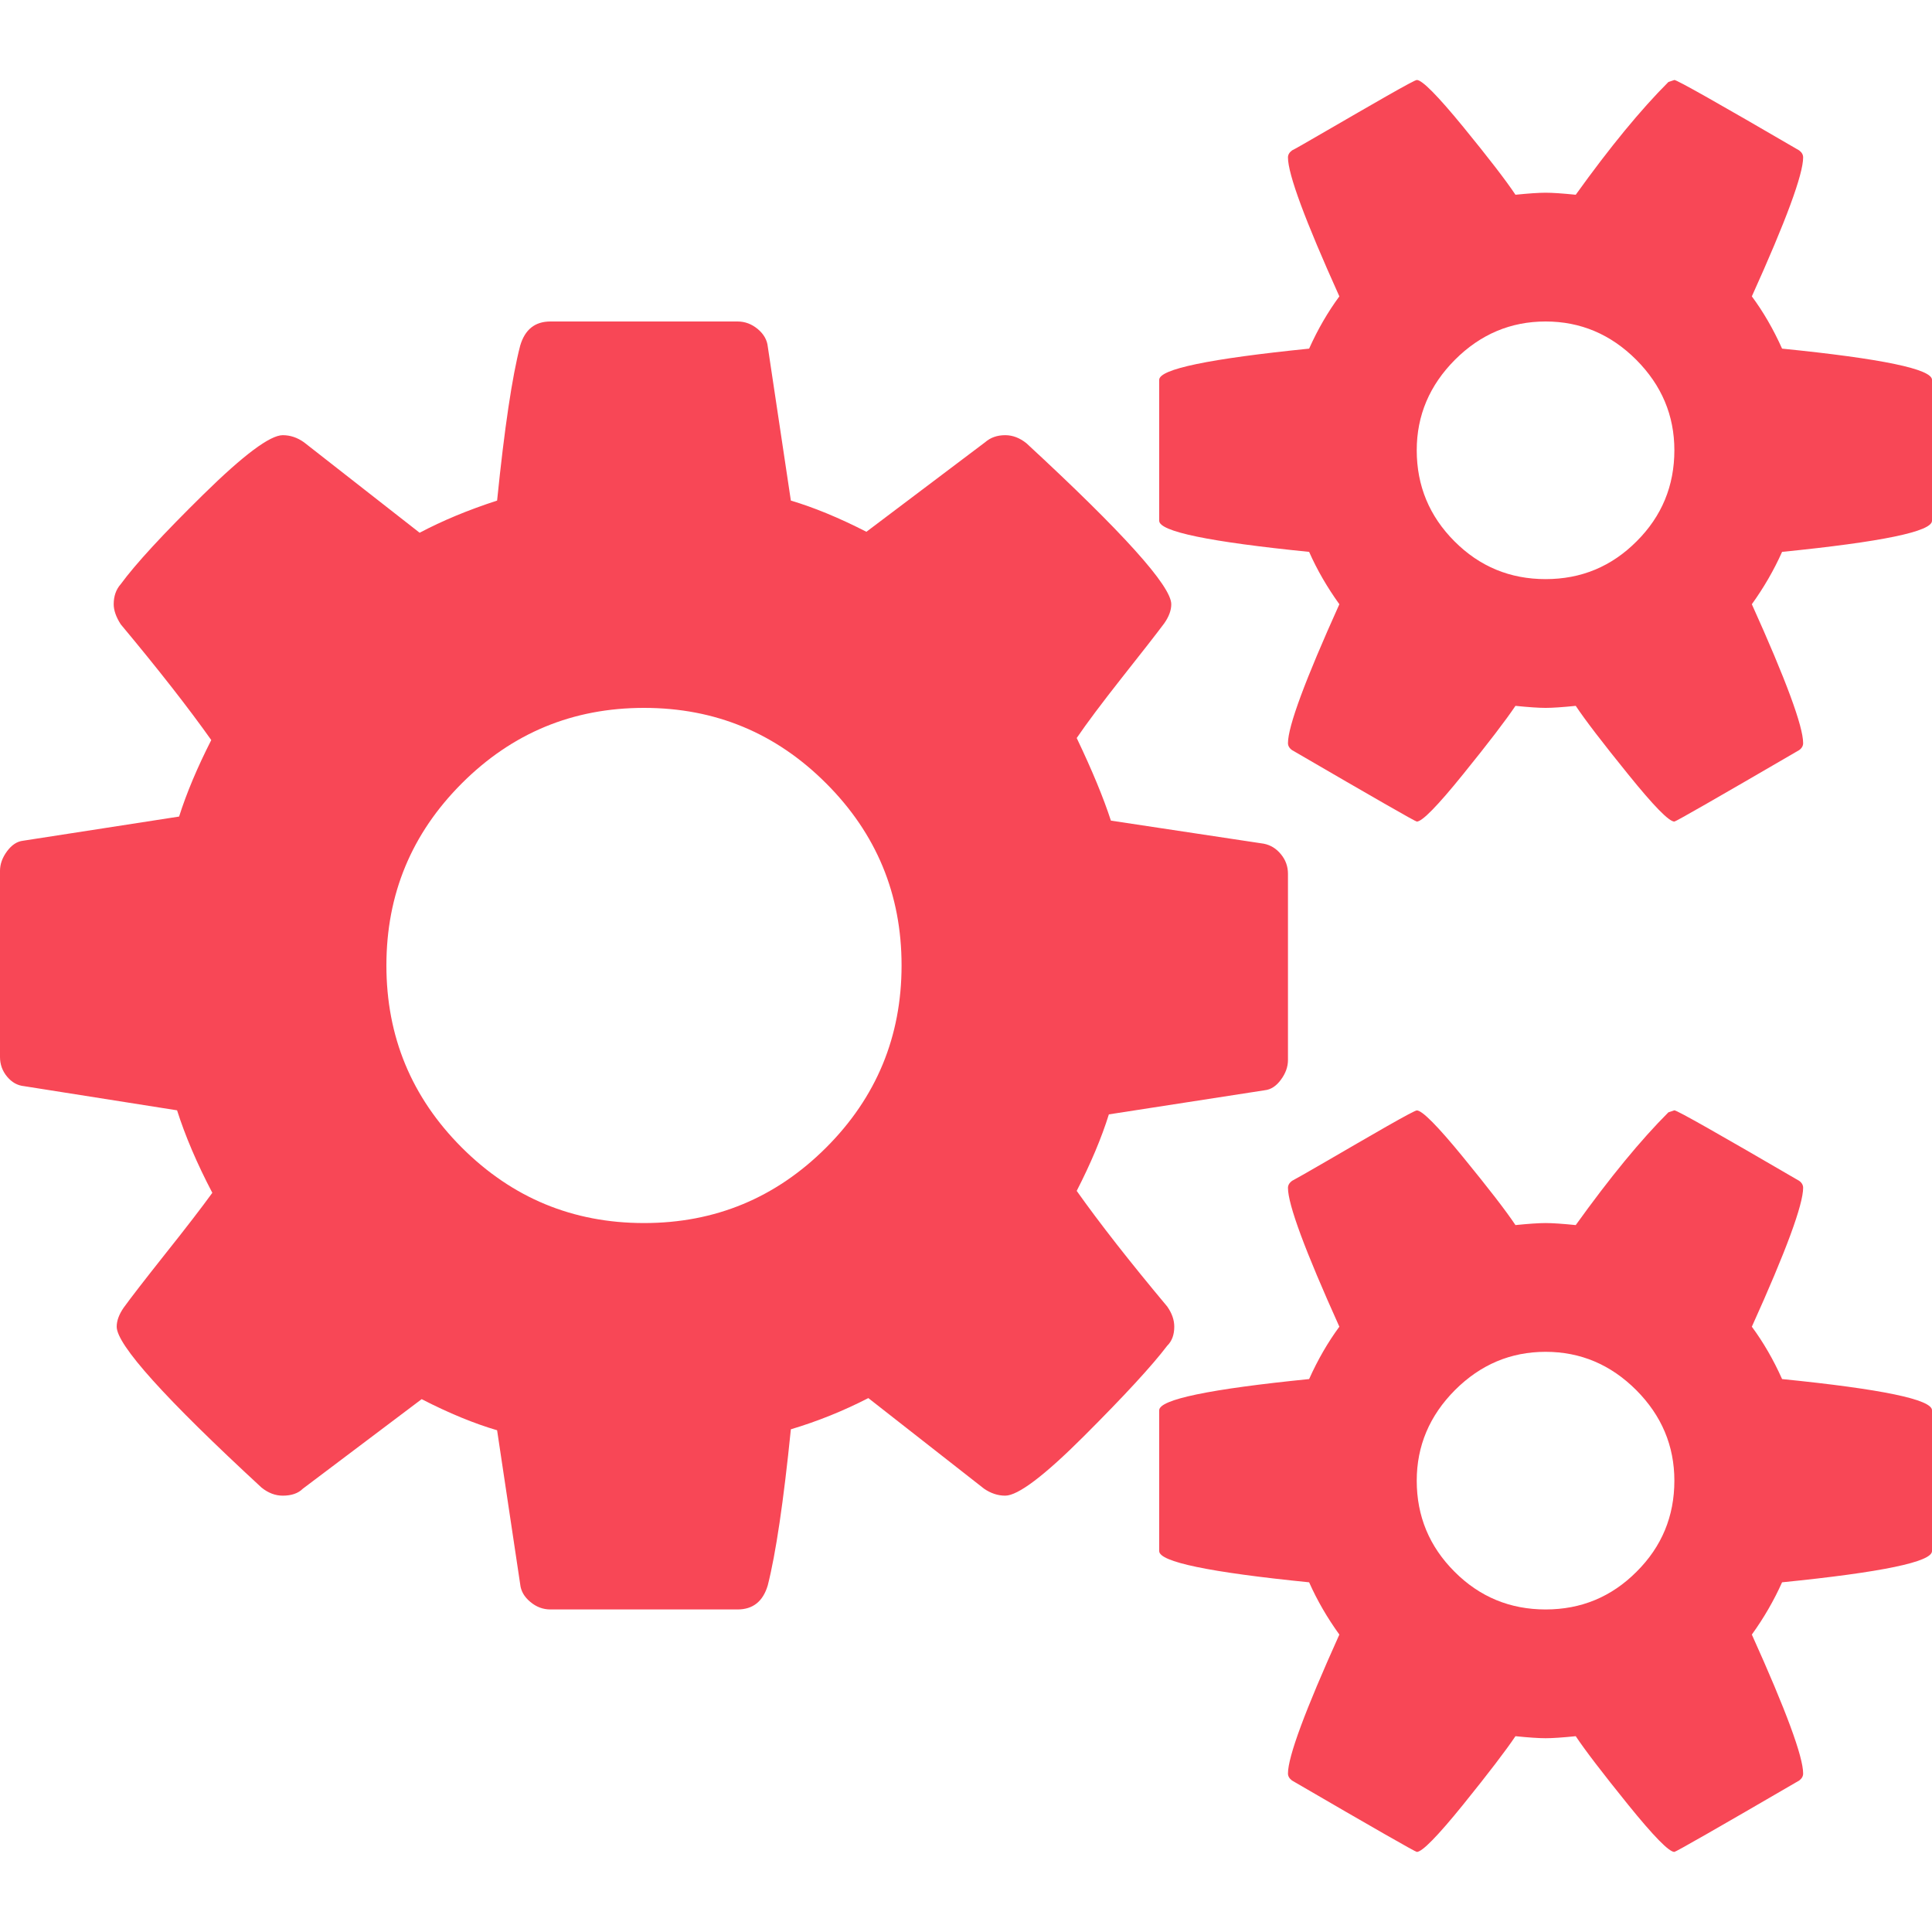 <svg width="20" height="20" viewBox="0 0 20 20" fill="none" xmlns="http://www.w3.org/2000/svg">
<g clip-path="url(#clip0_3832_10051)">
<path d="M12.156 13.734C12.156 13.664 12.132 13.595 12.083 13.525C11.694 13.06 11.382 12.661 11.146 12.328C11.292 12.043 11.403 11.779 11.479 11.536L13.094 11.286C13.156 11.279 13.212 11.243 13.26 11.177C13.309 11.111 13.333 11.043 13.333 10.973V9.046C13.333 8.97 13.309 8.902 13.26 8.843C13.212 8.784 13.153 8.748 13.083 8.734L11.5 8.495C11.423 8.258 11.305 7.973 11.146 7.64C11.25 7.487 11.406 7.279 11.614 7.015C11.823 6.751 11.969 6.564 12.052 6.453C12.101 6.383 12.125 6.317 12.125 6.255C12.125 6.067 11.625 5.512 10.625 4.588C10.556 4.533 10.483 4.505 10.406 4.505C10.323 4.505 10.254 4.529 10.198 4.578L8.969 5.505C8.684 5.359 8.423 5.252 8.187 5.182L7.948 3.588C7.941 3.519 7.906 3.458 7.844 3.406C7.781 3.354 7.712 3.328 7.635 3.328H5.698C5.538 3.328 5.434 3.411 5.385 3.578C5.302 3.897 5.222 4.432 5.146 5.182C4.847 5.279 4.58 5.39 4.344 5.515L3.146 4.578C3.077 4.529 3.004 4.505 2.927 4.505C2.795 4.505 2.521 4.71 2.104 5.12C1.688 5.529 1.403 5.838 1.25 6.047C1.201 6.102 1.177 6.172 1.177 6.255C1.177 6.317 1.201 6.387 1.25 6.463C1.639 6.929 1.951 7.328 2.187 7.661C2.042 7.946 1.931 8.21 1.854 8.453L0.24 8.703C0.177 8.71 0.122 8.746 0.073 8.812C0.024 8.878 0 8.946 0 9.015V10.942C0 11.018 0.024 11.086 0.073 11.145C0.122 11.204 0.18 11.237 0.25 11.244L1.833 11.494C1.917 11.758 2.038 12.043 2.198 12.348C2.087 12.501 1.924 12.713 1.708 12.984C1.493 13.255 1.351 13.439 1.281 13.536C1.233 13.605 1.208 13.671 1.208 13.734C1.208 13.921 1.708 14.477 2.708 15.4C2.778 15.456 2.851 15.483 2.927 15.483C3.017 15.483 3.087 15.459 3.135 15.411L4.365 14.484C4.649 14.63 4.91 14.737 5.146 14.806L5.385 16.4C5.392 16.47 5.427 16.531 5.49 16.583C5.552 16.635 5.621 16.661 5.698 16.661H7.635C7.795 16.661 7.899 16.577 7.948 16.411C8.031 16.084 8.111 15.546 8.187 14.796C8.465 14.713 8.732 14.605 8.989 14.473L10.187 15.411C10.257 15.459 10.33 15.483 10.406 15.483C10.538 15.483 10.811 15.277 11.224 14.864C11.637 14.451 11.924 14.14 12.083 13.931C12.132 13.883 12.156 13.817 12.156 13.734ZM8.552 11.88C8.031 12.4 7.403 12.661 6.667 12.661C5.93 12.661 5.302 12.4 4.781 11.88C4.26 11.359 4 10.73 4 9.994C4 9.258 4.26 8.63 4.781 8.109C5.302 7.588 5.93 7.328 6.667 7.328C7.403 7.328 8.031 7.588 8.552 8.109C9.073 8.63 9.333 9.258 9.333 9.994C9.333 10.73 9.073 11.359 8.552 11.88Z" fill="#F84756"/>
<path d="M18.448 14.276C18.358 14.074 18.253 13.894 18.135 13.734C18.49 12.949 18.666 12.47 18.666 12.296C18.666 12.269 18.653 12.244 18.625 12.224C17.791 11.738 17.361 11.494 17.333 11.494L17.271 11.515C16.986 11.8 16.666 12.189 16.312 12.682C16.174 12.668 16.07 12.661 16 12.661C15.931 12.661 15.826 12.668 15.688 12.682C15.591 12.536 15.41 12.302 15.146 11.979C14.882 11.656 14.722 11.495 14.667 11.495C14.653 11.495 14.549 11.55 14.354 11.661C14.16 11.773 13.955 11.89 13.74 12.016C13.524 12.141 13.403 12.21 13.375 12.224C13.347 12.245 13.333 12.269 13.333 12.297C13.333 12.47 13.511 12.949 13.865 13.734C13.747 13.894 13.642 14.075 13.552 14.276C12.517 14.38 12 14.488 12 14.599V16.057C12 16.168 12.517 16.276 13.552 16.38C13.635 16.567 13.74 16.748 13.865 16.921C13.511 17.706 13.333 18.185 13.333 18.359C13.333 18.387 13.347 18.411 13.375 18.432C14.222 18.925 14.653 19.171 14.667 19.171C14.722 19.171 14.882 19.008 15.146 18.682C15.41 18.355 15.59 18.119 15.688 17.973C15.826 17.987 15.931 17.994 16 17.994C16.07 17.994 16.174 17.987 16.312 17.973C16.409 18.119 16.59 18.355 16.854 18.682C17.118 19.008 17.277 19.171 17.333 19.171C17.347 19.171 17.778 18.925 18.625 18.432C18.653 18.411 18.666 18.387 18.666 18.359C18.666 18.185 18.489 17.706 18.135 16.921C18.26 16.748 18.364 16.567 18.448 16.38C19.483 16.276 20 16.168 20 16.057V14.599C20 14.488 19.483 14.38 18.448 14.276ZM16.942 16.27C16.682 16.531 16.368 16.661 16 16.661C15.632 16.661 15.317 16.531 15.057 16.27C14.797 16.01 14.666 15.696 14.666 15.328C14.666 14.967 14.799 14.654 15.062 14.39C15.326 14.126 15.639 13.994 16 13.994C16.361 13.994 16.674 14.126 16.938 14.39C17.201 14.654 17.333 14.967 17.333 15.328C17.333 15.696 17.203 16.01 16.942 16.27Z" fill="#F84756"/>
<path d="M18.448 3.609C18.358 3.408 18.253 3.227 18.135 3.068C18.49 2.283 18.666 1.804 18.666 1.63C18.666 1.602 18.653 1.578 18.625 1.557C17.791 1.071 17.361 0.828 17.333 0.828L17.271 0.849C16.986 1.134 16.666 1.523 16.312 2.016C16.174 2.002 16.07 1.995 16 1.995C15.931 1.995 15.826 2.002 15.688 2.016C15.591 1.87 15.41 1.635 15.146 1.312C14.882 0.99 14.722 0.828 14.667 0.828C14.653 0.828 14.549 0.884 14.354 0.995C14.16 1.106 13.955 1.224 13.74 1.349C13.524 1.474 13.403 1.544 13.375 1.557C13.347 1.578 13.333 1.602 13.333 1.63C13.333 1.804 13.511 2.283 13.865 3.068C13.747 3.228 13.642 3.408 13.552 3.609C12.517 3.714 12 3.821 12 3.932V5.391C12 5.502 12.517 5.609 13.552 5.713C13.635 5.901 13.74 6.081 13.865 6.255C13.511 7.04 13.333 7.519 13.333 7.693C13.333 7.72 13.347 7.745 13.375 7.765C14.222 8.258 14.653 8.505 14.667 8.505C14.722 8.505 14.882 8.342 15.146 8.015C15.41 7.689 15.59 7.453 15.688 7.307C15.826 7.321 15.931 7.328 16 7.328C16.07 7.328 16.174 7.321 16.312 7.307C16.409 7.453 16.59 7.689 16.854 8.015C17.118 8.342 17.277 8.505 17.333 8.505C17.347 8.505 17.778 8.258 18.625 7.765C18.653 7.745 18.666 7.72 18.666 7.693C18.666 7.519 18.489 7.04 18.135 6.255C18.26 6.081 18.364 5.901 18.448 5.713C19.483 5.609 20 5.502 20 5.391V3.932C20 3.821 19.483 3.713 18.448 3.609ZM16.942 5.604C16.682 5.865 16.368 5.995 16 5.995C15.632 5.995 15.317 5.865 15.057 5.604C14.797 5.344 14.666 5.029 14.666 4.661C14.666 4.3 14.799 3.988 15.062 3.724C15.326 3.46 15.639 3.328 16 3.328C16.361 3.328 16.674 3.46 16.938 3.724C17.201 3.988 17.333 4.3 17.333 4.661C17.333 5.029 17.203 5.344 16.942 5.604Z" fill="#F84756"/>
</g>
<defs>
<clipPath id="clip0_3832_10051">
<rect width="20" height="20" fill="white"/>
</clipPath>
</defs>
</svg>
